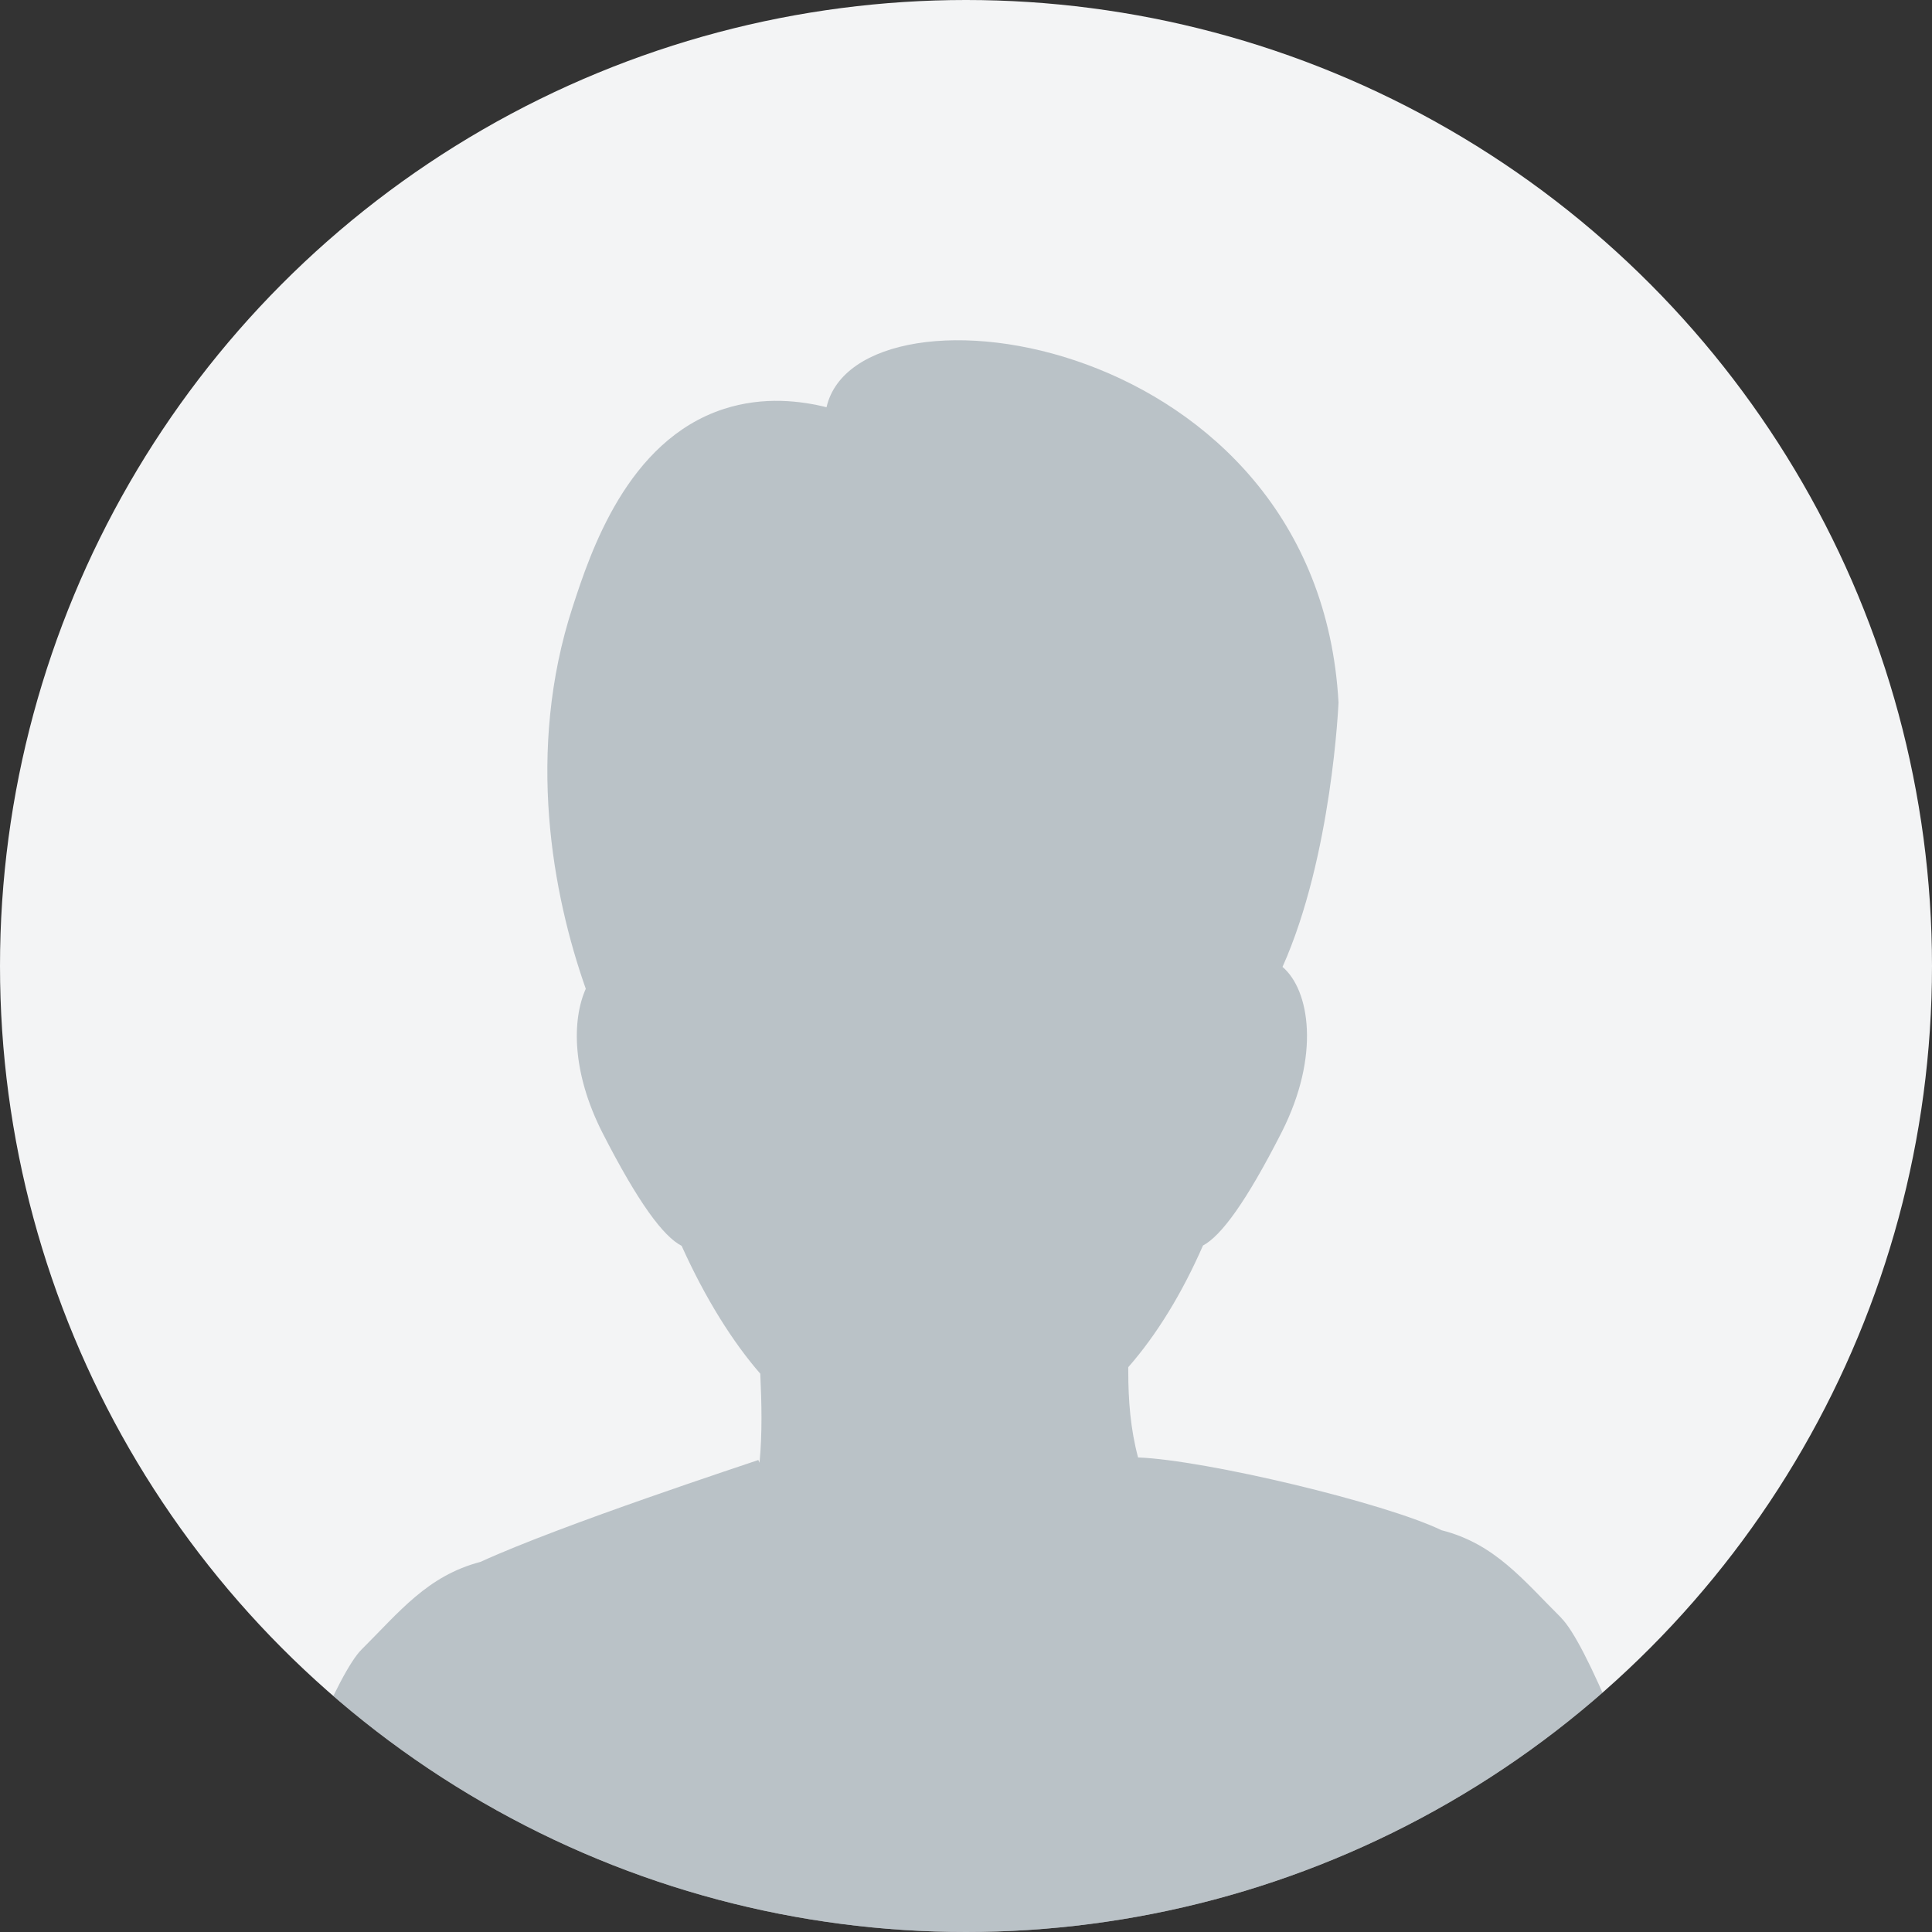 <?xml version="1.0" encoding="UTF-8"?><svg id="_レイヤー_2" xmlns="http://www.w3.org/2000/svg" xmlns:xlink="http://www.w3.org/1999/xlink" viewBox="0 0 128 128"><rect x="0" y="0" width="128" height="128" fill="#333333" stroke="none"/><defs><style>.cls-1{fill:none;}.cls-2{clip-path:url(#clippath);}.cls-3{fill:#f3f4f5;}.cls-4{fill:#83919b;opacity:.5;}</style><clipPath id="clippath"><circle class="cls-1" cx="64" cy="64" r="64"/></clipPath></defs><g id="_レイヤー_1-2"><circle class="cls-3" cx="64" cy="64" r="64"/><g class="cls-2"><path class="cls-4" d="m103.44,107.2c1.58,1.57,5.08,9.87,8.43,20.63-.07.06-.14.12-.21.18H16.12c3.16-9.82,6.34-17.24,7.83-18.72,2.52-2.51,4.37-4.89,7.88-5.81h0c5.36-2.46,17.8-6.53,18.41-6.75.03.06.06.12.08.18.19-1.97.14-3.98.05-5.9-1.81-2.08-3.63-4.96-5.21-8.47-1.21-.62-2.87-2.84-5.26-7.52-2-3.95-2.02-7.43-1.09-9.51-2.2-6.23-3.99-15.74-.87-25.3,1.16-3.56,3.59-11.02,10-13.11,2.67-.87,5.17-.53,6.82-.12,2.08-9.1,32.56-4.97,33.92,19.56,0,0-.42,10.16-3.71,17.52,1.79,1.52,2.53,5.85-.06,10.96-2.36,4.63-4,6.85-5.21,7.5-1.36,3.11-3.03,5.87-4.95,8.06v.25c0,1.96.15,3.86.65,5.73,4.47.17,16.36,3.01,20.1,4.82,3.55.9,5.41,3.3,7.95,5.82Z"/></g></g></svg>